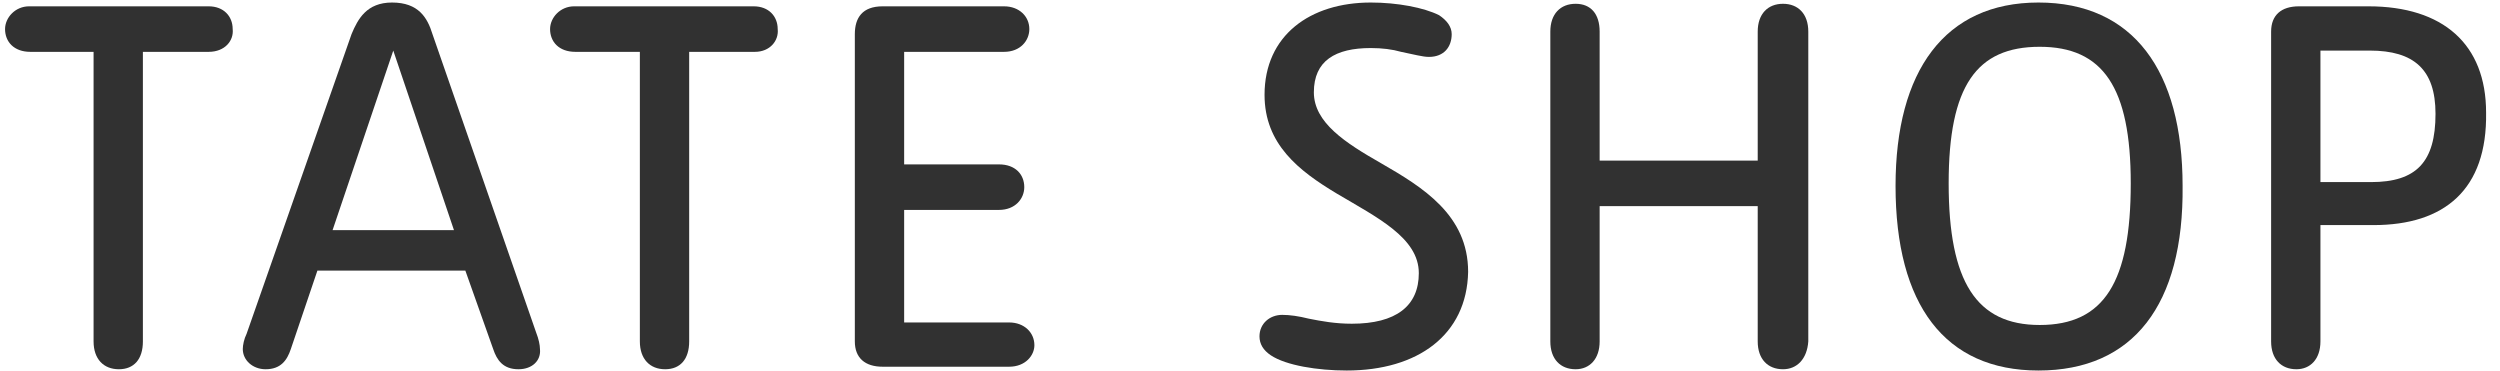 <?xml version="1.0" encoding="utf-8"?>
<!-- Generator: Adobe Illustrator 20.0.0, SVG Export Plug-In . SVG Version: 6.00 Build 0)  -->
<svg version="1.1" id="Layer_1" xmlns="http://www.w3.org/2000/svg" xmlns:xlink="http://www.w3.org/1999/xlink" x="0px" y="0px"
	 viewBox="0 0 197.7 29.3" style="enable-background:new 0 0 197.7 29.3;" xml:space="preserve">
<style type="text/css">
	.st0{fill:#313131;}
</style>
<g>
	<path class="st0" d="M16.5,4.1h-5.2V27c0,1.4-0.7,2.2-1.9,2.2c-1.2,0-2-0.8-2-2.2V4.1H2.4c-1.3,0-2-0.8-2-1.8
		c0-0.9,0.8-1.8,1.9-1.8h14.2c1.2,0,1.9,0.8,1.9,1.8C18.5,3.2,17.8,4.1,16.5,4.1z"/>
	<path class="st0" d="M41,29.2c-1.2,0-1.7-0.7-2-1.6l-2.2-6.2H25.1L23,27.6c-0.3,0.9-0.8,1.6-2,1.6c-1,0-1.8-0.7-1.8-1.6
		c0-0.3,0.1-0.8,0.3-1.2l8.3-23.7C28.3,1.5,29,0.2,31,0.2c2.1,0,2.8,1.2,3.2,2.5l8.2,23.6c0.2,0.5,0.3,1,0.3,1.3
		C42.8,28.5,42.1,29.2,41,29.2z M31.1,4L31.1,4l-4.8,14.2h9.6L31.1,4z"/>
	<path class="st0" d="M59.7,4.1h-5.2V27c0,1.4-0.7,2.2-1.9,2.2c-1.2,0-2-0.8-2-2.2V4.1h-5.1c-1.3,0-2-0.8-2-1.8
		c0-0.9,0.8-1.8,1.9-1.8h14.2c1.2,0,1.9,0.8,1.9,1.8C61.6,3.2,60.9,4.1,59.7,4.1z"/>
	<path class="st0" d="M79.8,29h-10c-1.4,0-2.2-0.7-2.2-2V2.7c0-1.3,0.6-2.2,2.2-2.2h9.6c1.2,0,2,0.8,2,1.8c0,0.9-0.7,1.8-2,1.8h-7.9
		v8.9H79c1.3,0,2,0.8,2,1.8c0,0.9-0.7,1.8-2,1.8h-7.5v8.9h8.3c1.2,0,2,0.8,2,1.8C81.8,28.1,81.1,29,79.8,29z"/>
	<path class="st0" d="M106.5,29.3c-2.3,0-4.8-0.4-6-1.2c-0.6-0.4-0.9-0.9-0.9-1.5c0-1,0.8-1.7,1.8-1.7c0.6,0,1.3,0.1,2.1,0.3
		c1,0.2,2.1,0.4,3.4,0.4c3.5,0,5.3-1.4,5.3-4c0-2.8-3.3-4.4-6.5-6.3c-3-1.8-5.7-3.9-5.7-7.8c0-4.7,3.6-7.3,8.4-7.3
		c2.1,0,4.2,0.4,5.4,1c0.6,0.4,1,0.9,1,1.5c0,1-0.6,1.8-1.8,1.8c-0.5,0-1.2-0.2-2.2-0.4c-0.7-0.2-1.5-0.3-2.4-0.3
		c-2.8,0-4.5,1-4.5,3.5c0,2.4,2.5,4,5.3,5.6c3.3,1.9,6.9,4.1,6.9,8.6C116,26.5,112.1,29.3,106.5,29.3z"/>
	<path class="st0" d="M141,29.2c-1.2,0-2-0.8-2-2.2V16.3h-12.5V27c0,1.4-0.8,2.2-1.9,2.2c-1.2,0-2-0.8-2-2.2V2.5
		c0-1.4,0.8-2.2,2-2.2c1.2,0,1.9,0.8,1.9,2.2v10.2H139V2.5c0-1.4,0.8-2.2,2-2.2c1.2,0,2,0.8,2,2.2V27
		C142.9,28.4,142.1,29.2,141,29.2z"/>
	<path class="st0" d="M161.2,29.3c-7.4,0-11.3-5.2-11.3-14.6c0-9.1,3.9-14.5,11.3-14.5c7.5,0,11.4,5.4,11.4,14.5
		C172.7,24.1,168.7,29.3,161.2,29.3z M161.3,3.7c-5,0-7.2,3.1-7.2,10.8c0,7.8,2.2,11.2,7.2,11.2c5.1,0,7.2-3.4,7.2-11.2
		C168.5,6.9,166.3,3.7,161.3,3.7z"/>
	<path class="st0" d="M187.7,17.8h-4.2V27c0,1.4-0.8,2.2-1.9,2.2c-1.2,0-2-0.8-2-2.2V2.5c0-1.3,0.8-2,2.2-2h5.5c5.9,0,9.3,3,9.3,8.4
		C196.7,15,193.3,17.8,187.7,17.8z M187.4,4h-3.9v10.4h4c3.6,0,5.1-1.6,5.1-5.4C192.6,5.5,190.9,4,187.4,4z"/>
</g>
</svg>
